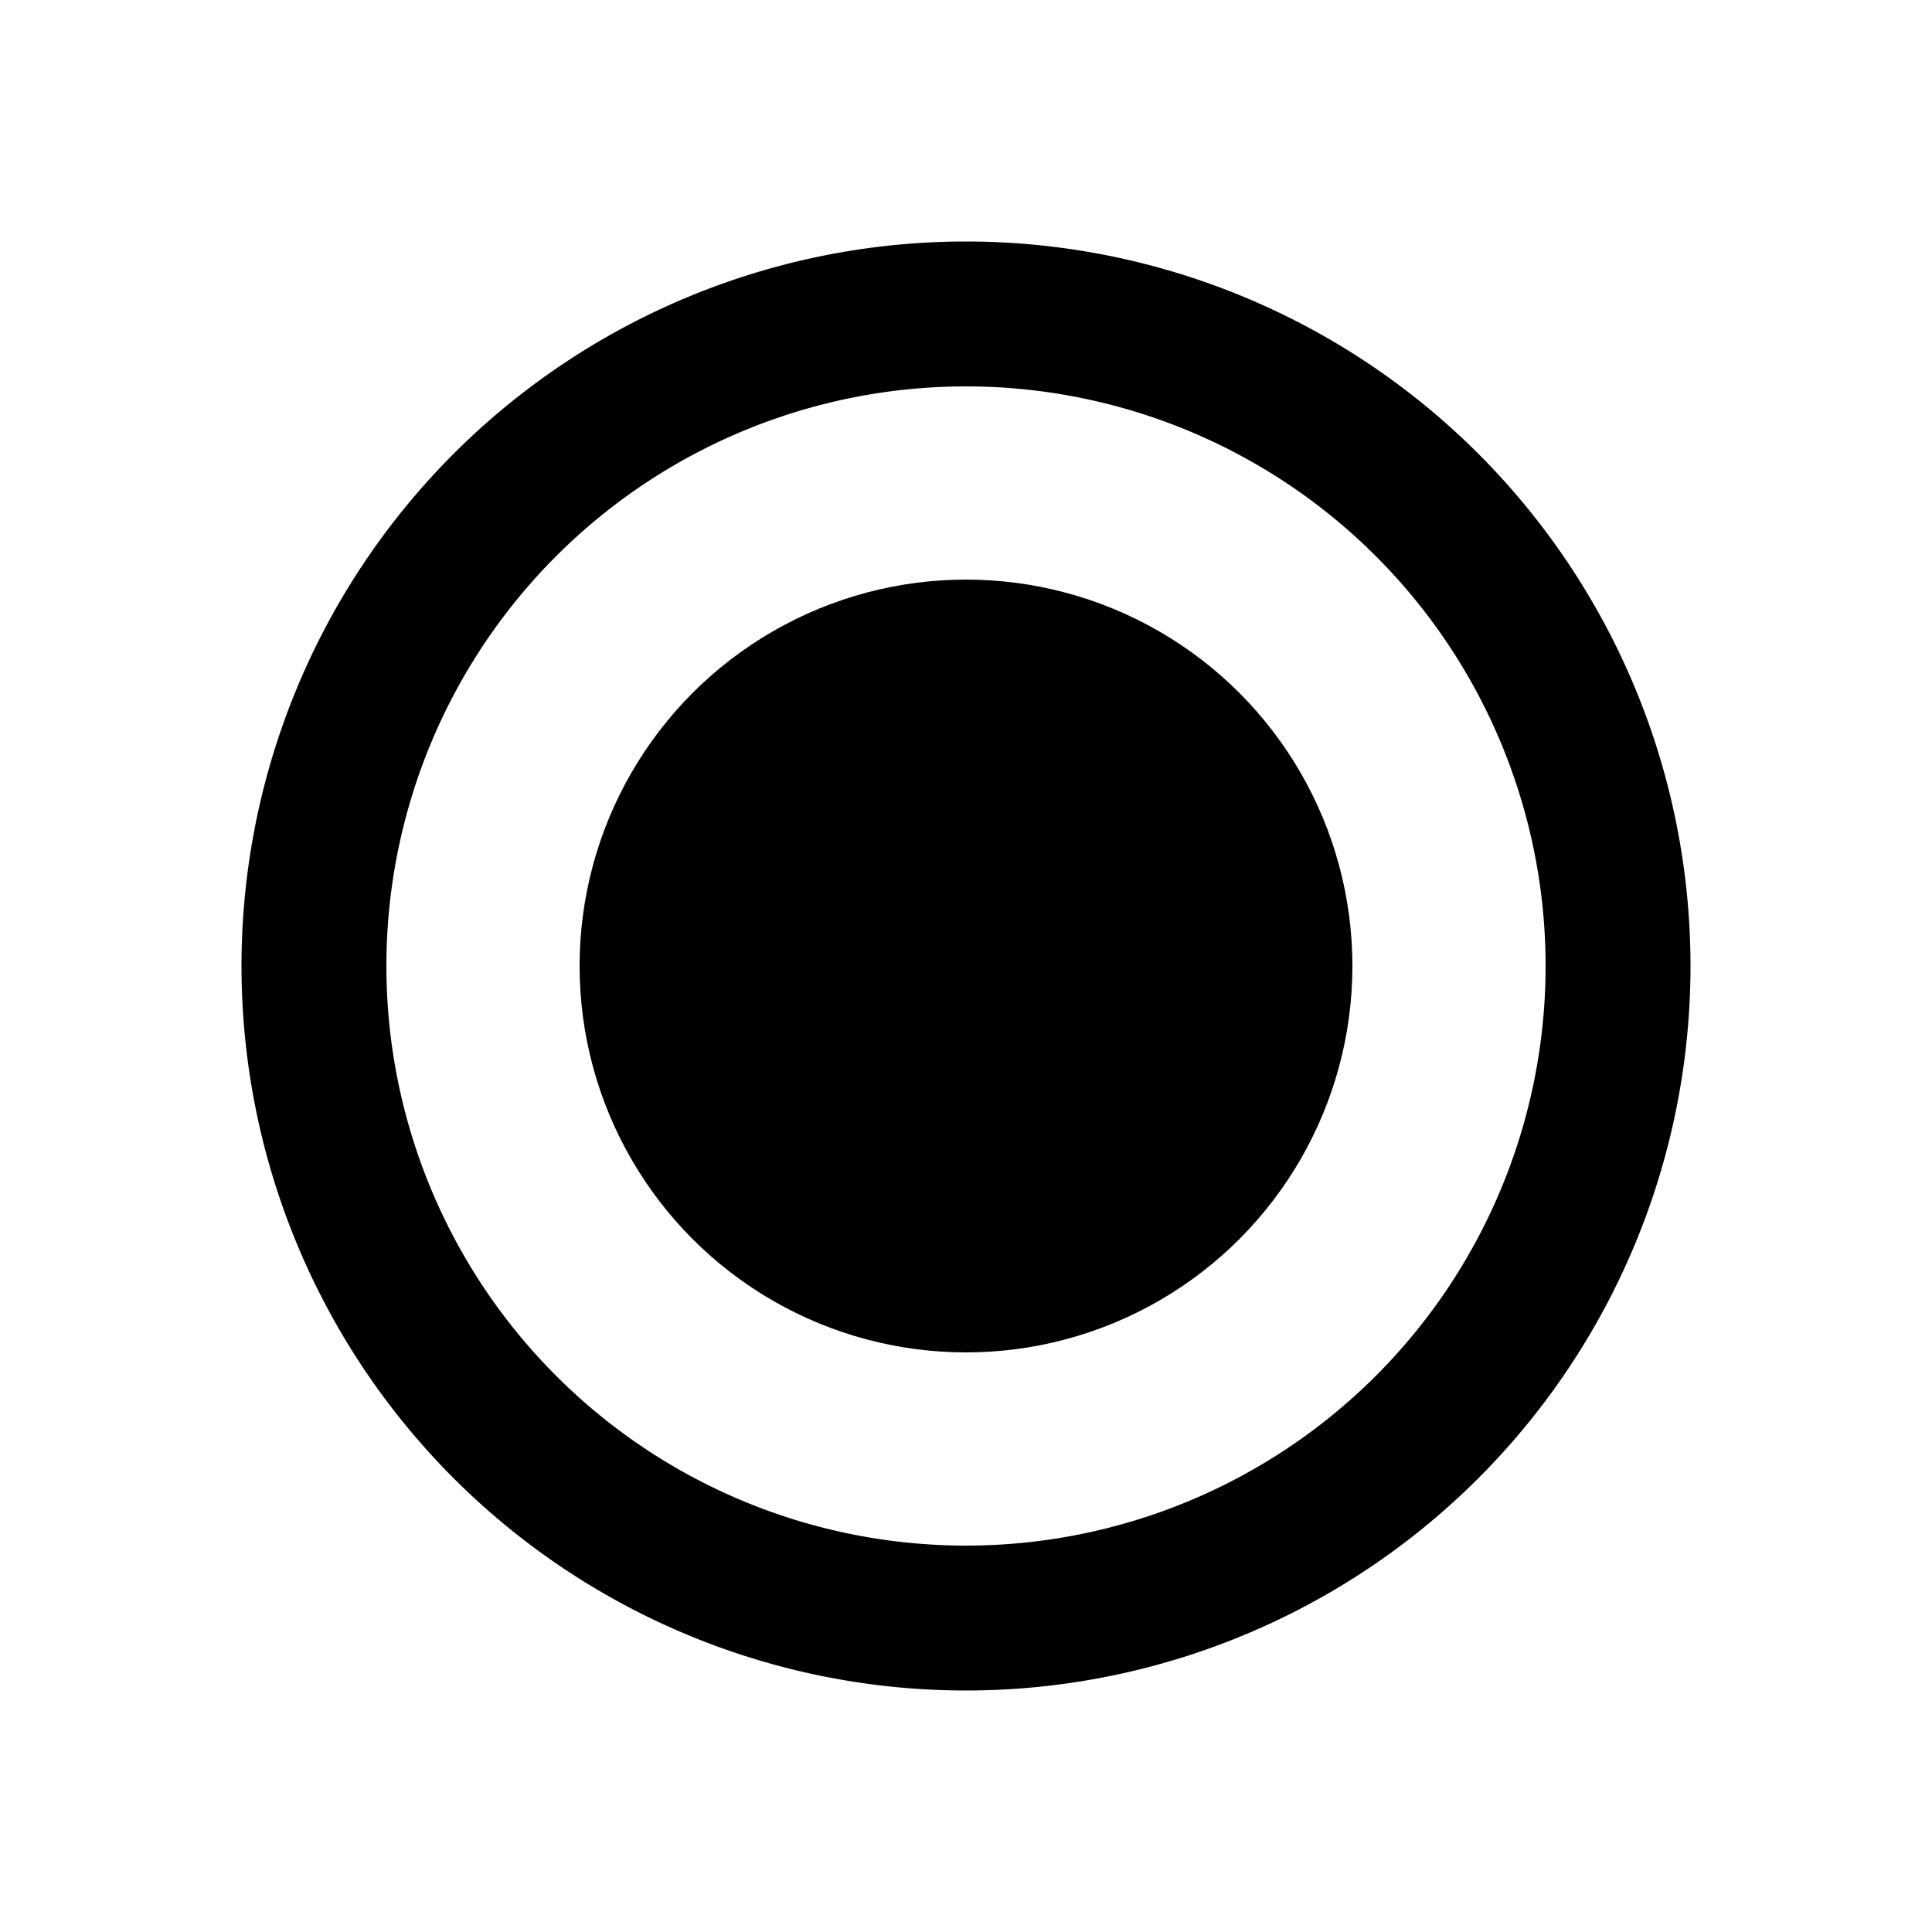 <svg width="20" height="20" fill="none" xmlns="http://www.w3.org/2000/svg"><path fill-rule="evenodd" clip-rule="evenodd" d="M10 16a6 6 0 1 0 0-12 6 6 0 0 0 0 12Zm0 1.5a7.5 7.5 0 1 0 0-15 7.5 7.5 0 0 0 0 15Z" fill="#000"/><circle cx="10" cy="10" r="4" fill="#000"/></svg>